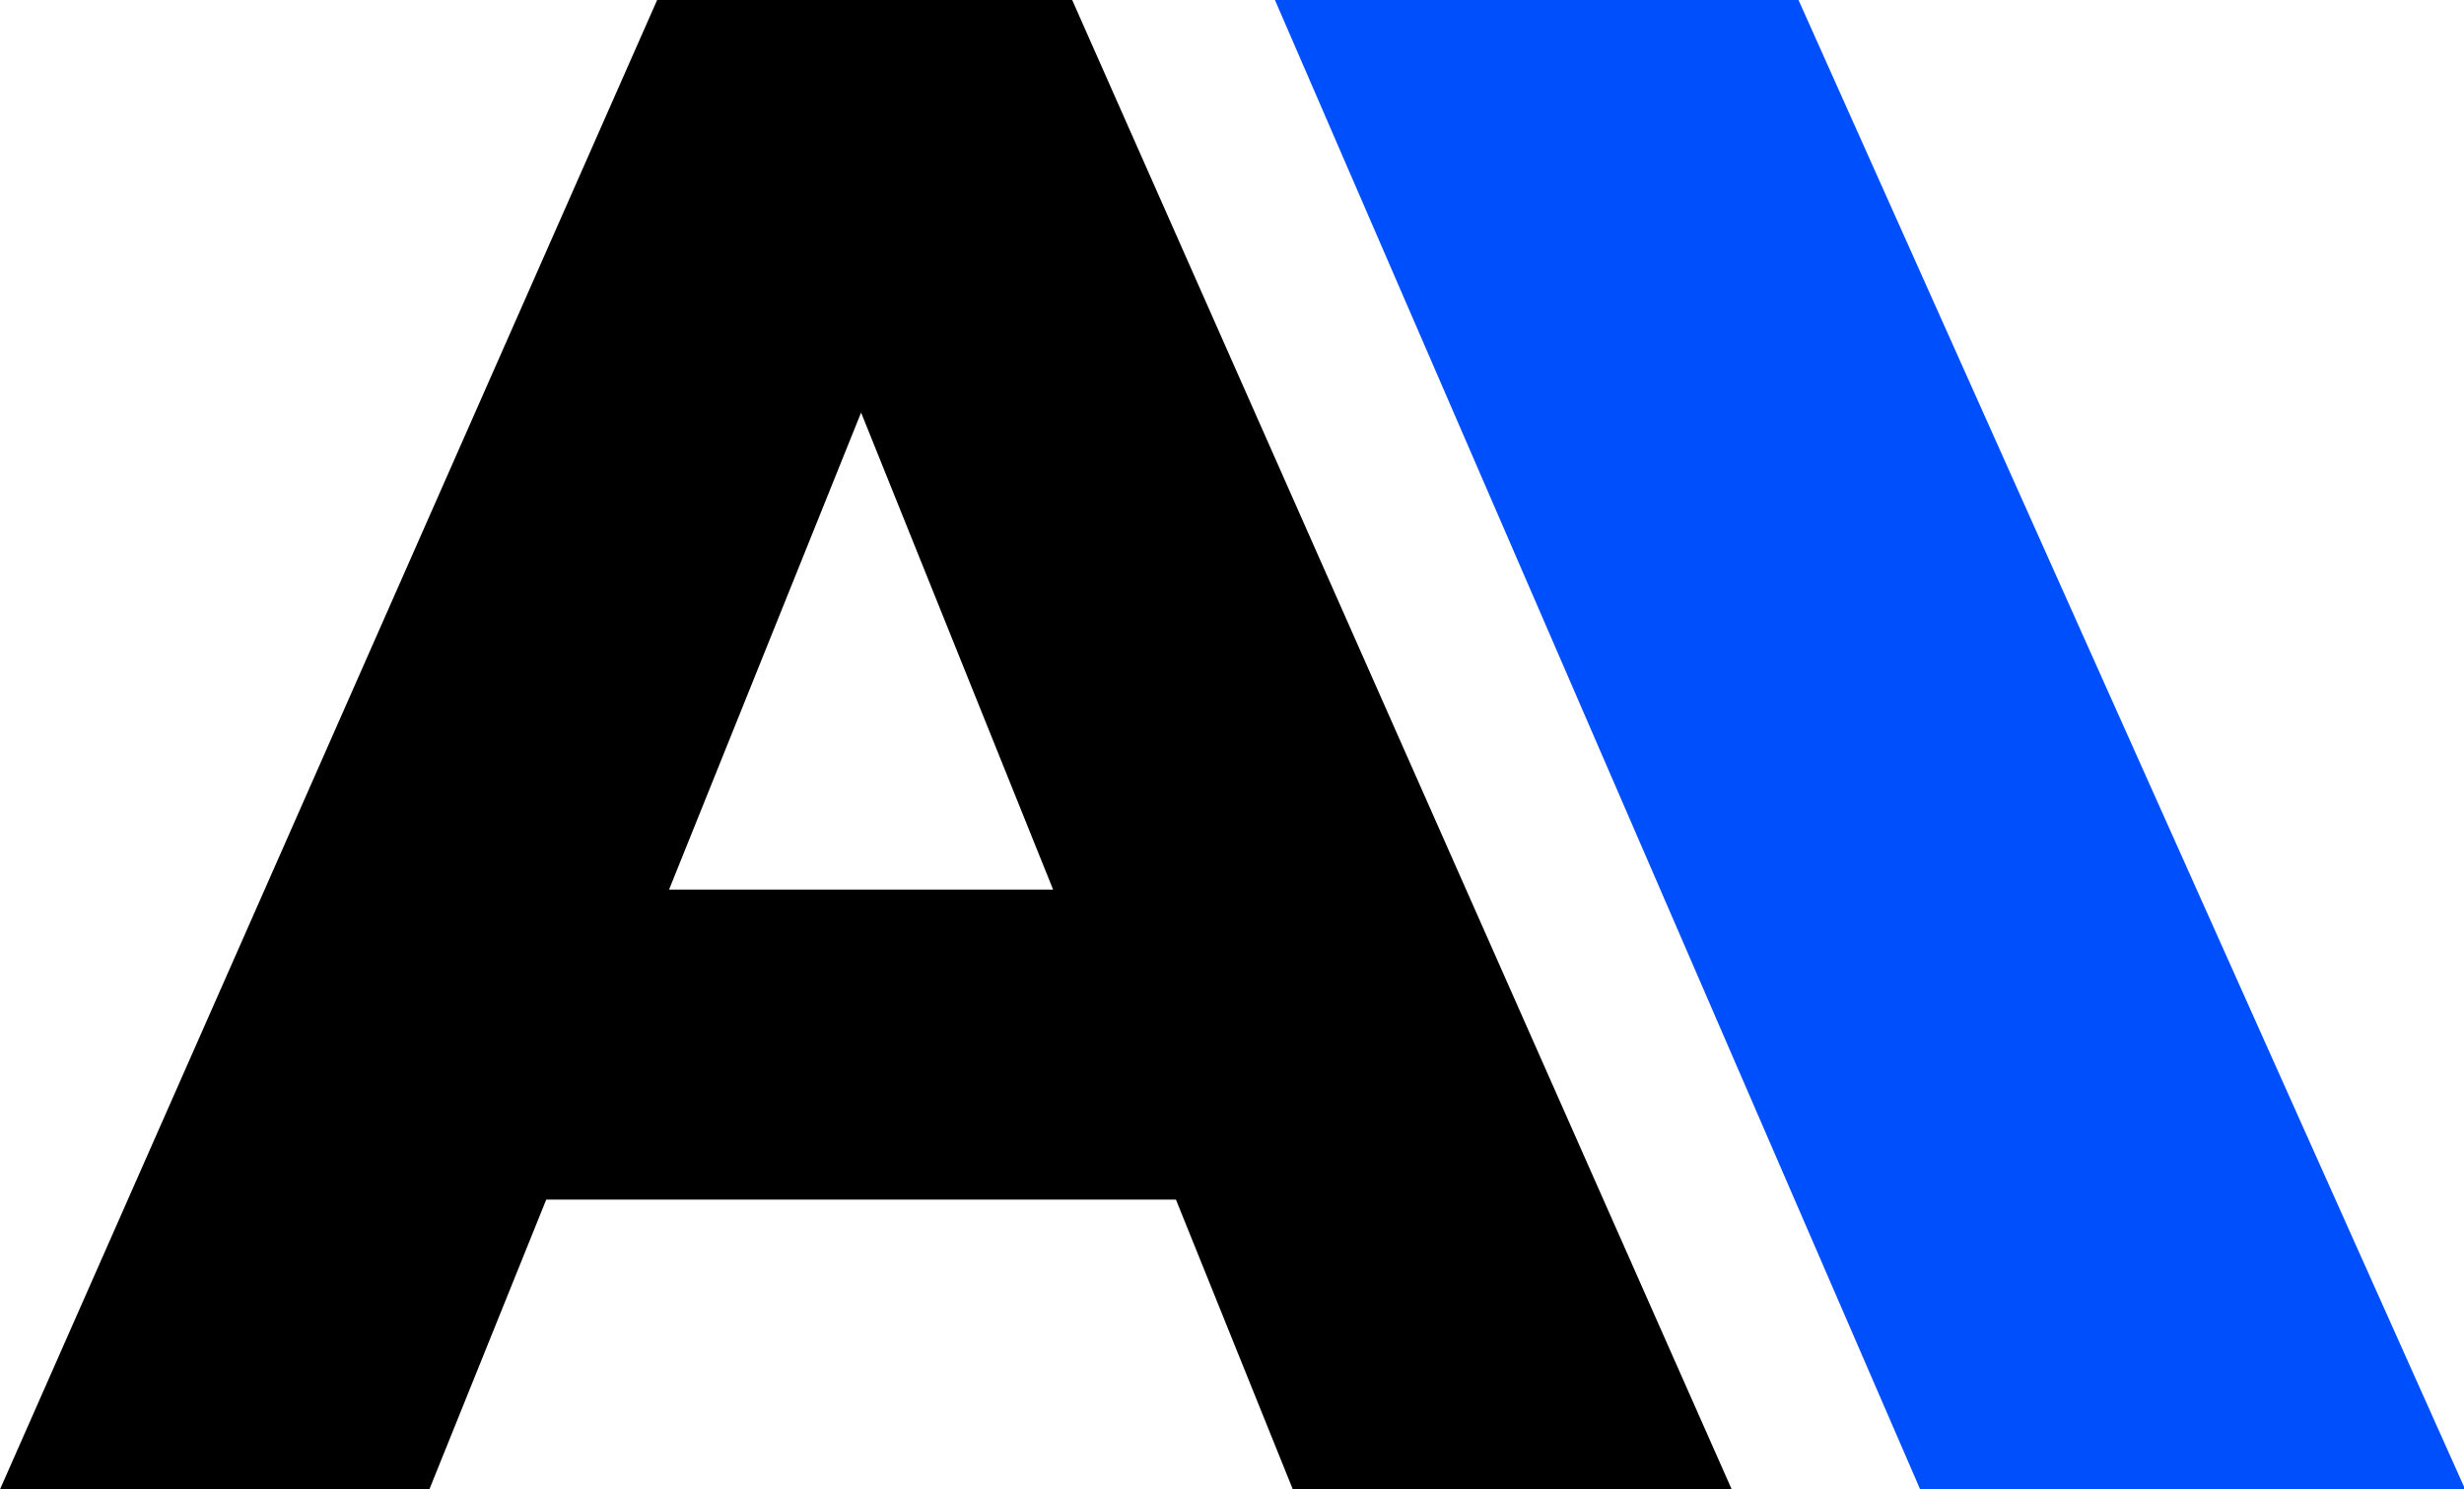 <?xml version="1.0" encoding="utf-8"?>
<!-- Generator: Adobe Illustrator 25.3.0, SVG Export Plug-In . SVG Version: 6.00 Build 0)  -->
<svg version="1.1" id="Calque_1" xmlns="http://www.w3.org/2000/svg" xmlns:xlink="http://www.w3.org/1999/xlink" x="0px" y="0px"
	 viewBox="0 0 206.6 124.9" style="enable-background:new 0 0 206.6 124.9;" xml:space="preserve">
<style type="text/css">
	.st0{fill:#004FFC;}
</style>
<path class="st0" d="M106.9,0h43.9l55.9,124.9h-45.7L106.9,0z"/>
<g>
	<path d="M98.6,100.6H45.8L36,124.9H0L55.1,0h34.8l55.3,124.9h-36.8L98.6,100.6z M88.3,74.6l-16.1-40l-16.1,40H88.3z"/>
</g>
</svg>

